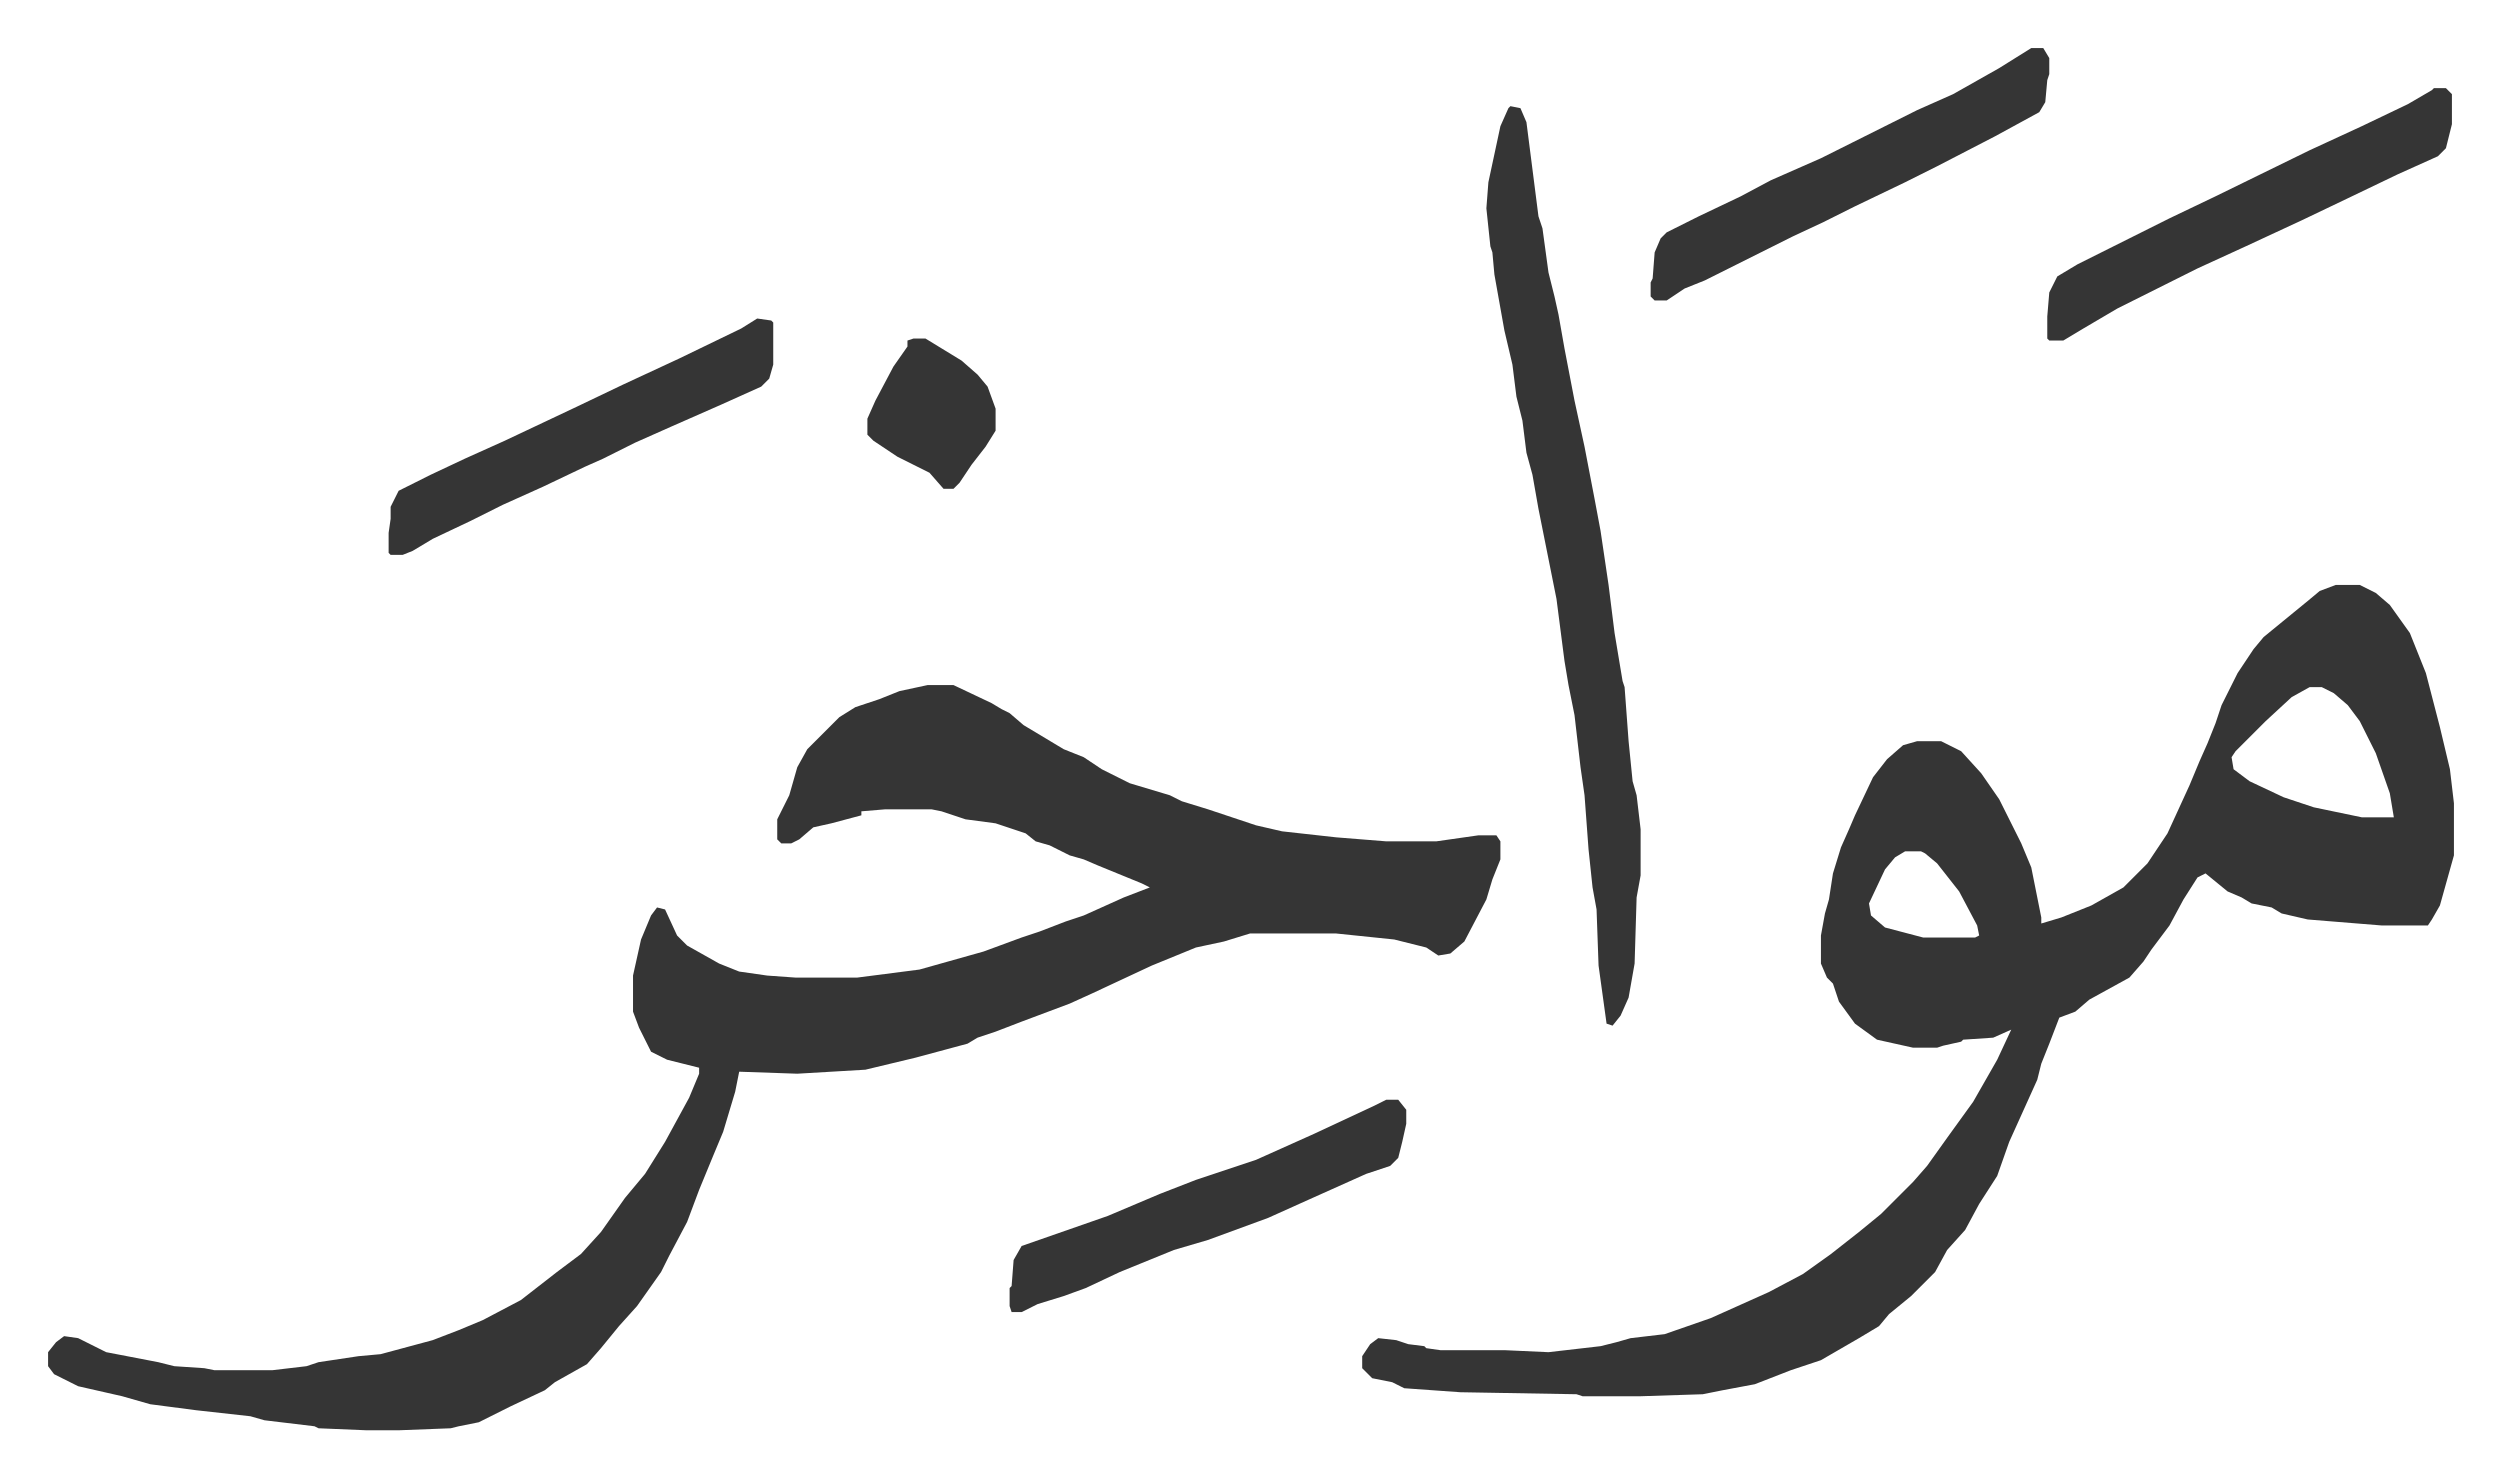 <svg xmlns="http://www.w3.org/2000/svg" role="img" viewBox="-24.00 436.00 1248.00 737.00"><path fill="#353535" id="rule_normal" d="M439 778h13l19 9 5 3 4 2 7 6 10 6 10 6 10 4 9 6 14 7 10 3 10 3 6 3 13 4 24 8 13 3 27 3 25 2h25l21-3h9l2 3v9l-4 10-3 10-11 21-7 6-6 1-6-4-16-4-29-3h-43l-13 4-14 3-22 9-15 7-15 7-11 5-24 9-13 5-9 3-5 3-26 7-25 6-34 2-29-1-2 10-6 20-5 12-7 17-6 16-9 17-4 8-12 17-9 10-9 11-7 8-16 9-5 4-17 8-16 8-10 2-4 1-26 1h-16l-24-1-2-1-25-3-7-2-27-3-23-3-14-4-22-5-12-6-3-4v-7l4-5 4-3 7 1 14 7 26 5 8 2 15 1 5 1h29l17-2 6-2 20-3 11-1 26-7 13-5 12-5 19-10 18-14 12-9 10-11 12-17 10-12 10-16 12-22 5-12v-3l-16-4-8-4-6-12-3-8v-18l4-18 5-12 3-4 4 1 6 13 5 5 16 9 10 4 14 2 14 1h31l31-4 32-9 19-7 9-3 13-5 9-3 20-9 13-5-4-2-22-9-7-3-7-2-10-5-7-2-5-4-15-5-15-2-12-4-5-1h-23l-12 1v2l-15 4-9 2-7 6-4 2h-5l-2-2v-10l6-12 4-14 5-9 16-16 8-5 12-4 10-4zm703-50h12l8 4 7 6 10 14 8 20 7 27 5 21 2 17v26l-7 25-4 7-2 3h-23l-37-3-13-3-5-3-10-2-5-3-7-3-11-9-4 2-7 11-7 13-9 12-4 6-7 8-20 11-7 6-8 3-5 13-4 10-2 8-14 31-6 17-9 14-7 13-9 10-6 11-12 12-11 9-5 6-10 6-19 11-15 5-18 7-16 3-10 2-31 1h-29l-3-1-58-1-28-2-6-3-10-2-5-5v-6l4-6 4-3 9 1 6 2 8 1 1 1 7 1h32l22 1 26-3 8-2 7-2 17-2 23-8 29-13 17-9 14-10 14-11 11-9 16-16 7-8 10-14 13-18 12-21 7-15-9 4-15 1-1 1-9 2-3 1h-12l-18-4-11-8-8-11-3-9-3-3-3-7v-14l2-11 2-7 2-13 4-13 4-9 3-7 9-19 7-9 8-7 7-2h12l10 5 10 11 9 13 11 22 5 12 5 25v3l10-3 15-6 16-9 12-12 10-15 11-24 5-12 4-9 4-10 3-9 8-16 8-12 5-6 11-9 11-9 6-5zm-13 51l-9 5-13 12-11 11-4 4-2 3 1 6 8 6 17 8 15 5 24 5h16l-2-12-7-20-8-16-6-8-7-6-6-3zm-202 82l-5 3-5 6-8 17 1 6 7 6 19 5h26l2-1-1-5-9-17-11-14-6-5-2-1zM730 489l5 1 3 7 6 47 2 6 3 22 3 12 2 9 3 17 5 26 5 23 5 26 3 16 4 27 3 24 4 24 1 3 2 27 2 20 2 7 2 17v23l-2 11-1 33-3 17-4 9-4 5-3-1-4-29-1-28-2-11-2-19-2-27-2-14-3-26-3-15-2-12-4-31-7-35-2-10-3-17-3-11-2-16-3-12-2-16-4-17-5-28-1-11-1-3-2-19 1-13 6-28 4-9zm461-9h6l3 3v15l-3 12-4 4-20 9-25 12-23 11-28 13-24 11-16 8-24 12-17 10-10 6h-7l-1-1v-11l1-12 4-8 10-6 16-8 30-15 23-11 47-23 26-12 23-11 12-7zm-201-20h6l3 5v8l-1 3-1 11-3 5-22 12-29 15-16 8-25 12-16 8-15 7-16 8-20 10-8 4-10 4-9 6h-6l-2-2v-7l1-2 1-13 3-7 3-3 16-8 21-10 15-8 25-11 16-8 32-16 18-8 23-13 8-5zM354 595l7 1 1 1v21l-2 7-4 4-20 9-25 11-18 8-16 8-9 4-21 10-20 9-16 8-19 9-10 6-5 2h-6l-1-1v-10l1-7v-6l4-8 16-8 17-8 20-9 36-17 23-11 28-13 31-15zm314 390h6l4 5v7l-2 9-2 8-4 4-12 4-29 13-20 9-30 11-17 5-27 11-17 8-11 4-13 4-8 4h-5l-1-3v-9l1-1 1-13 4-7 43-15 26-11 18-7 30-10 29-13 30-14zM432 605h6l18 11 8 7 5 6 4 11v11l-5 8-7 9-6 9-3 3h-5l-7-8-16-8-12-8-3-3v-8l4-9 9-17 7-10v-3z"/></svg>
